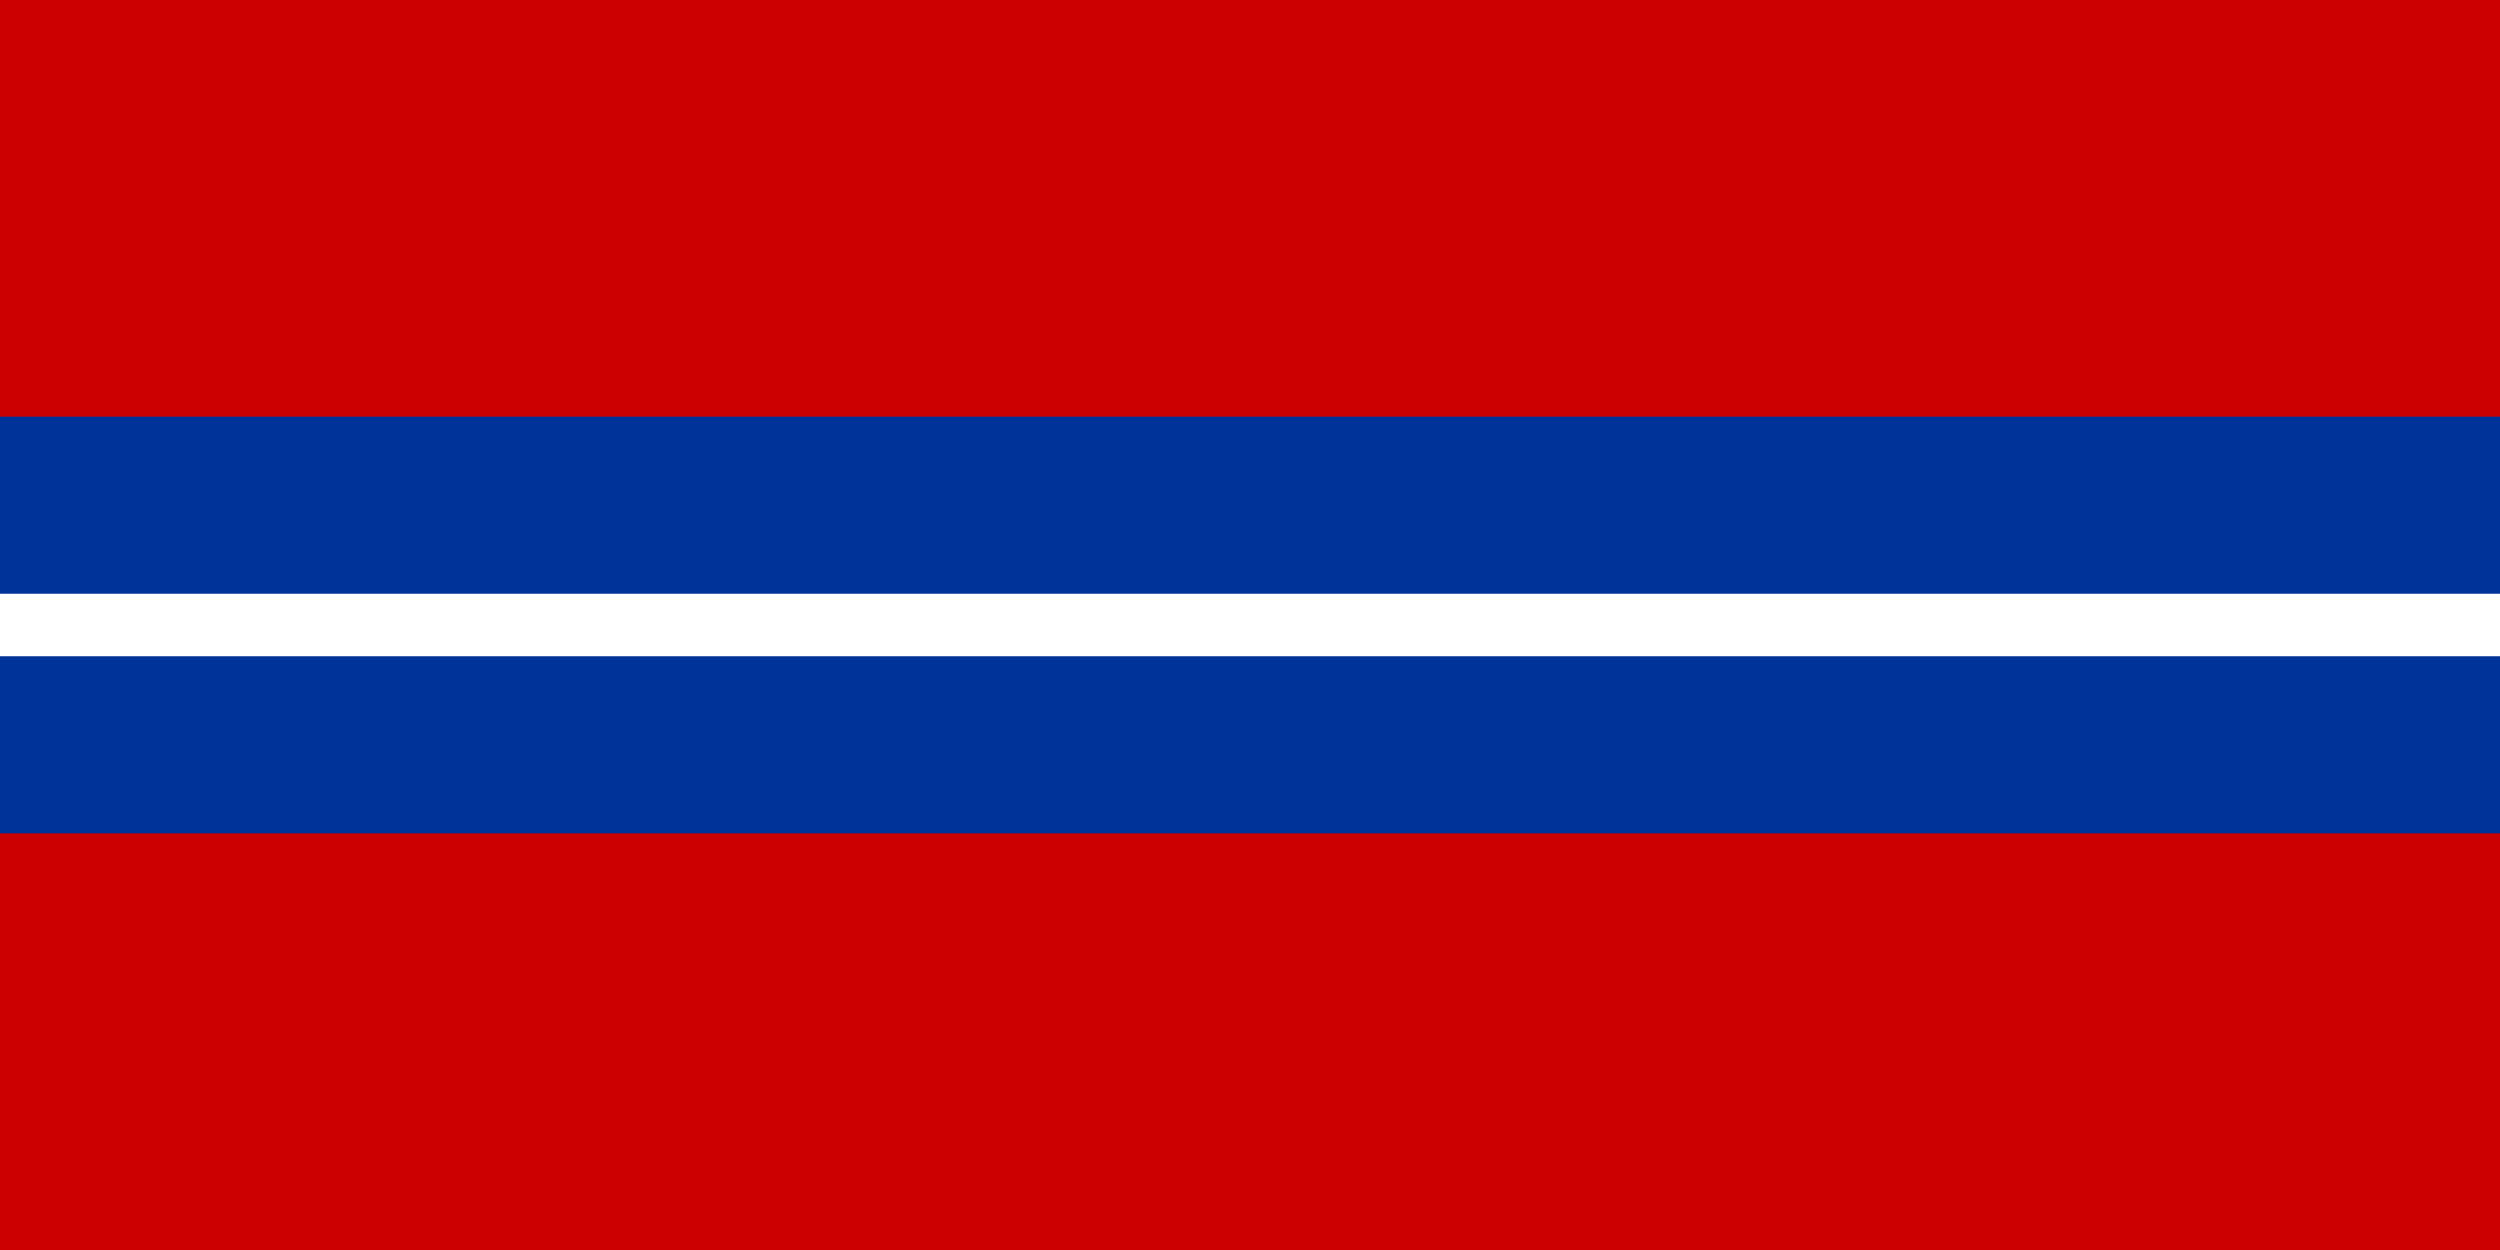 <?xml version="1.0" encoding="UTF-8"?>
<svg version="1.0" xmlns="http://www.w3.org/2000/svg" width="600" height="300">
	<rect width="600" height="300" fill="#c00"/>
	<rect y="100" width="600" height="100" fill="#039"/>
	<rect y="142.5" width="600" height="15" fill="#fff"/>
</svg>